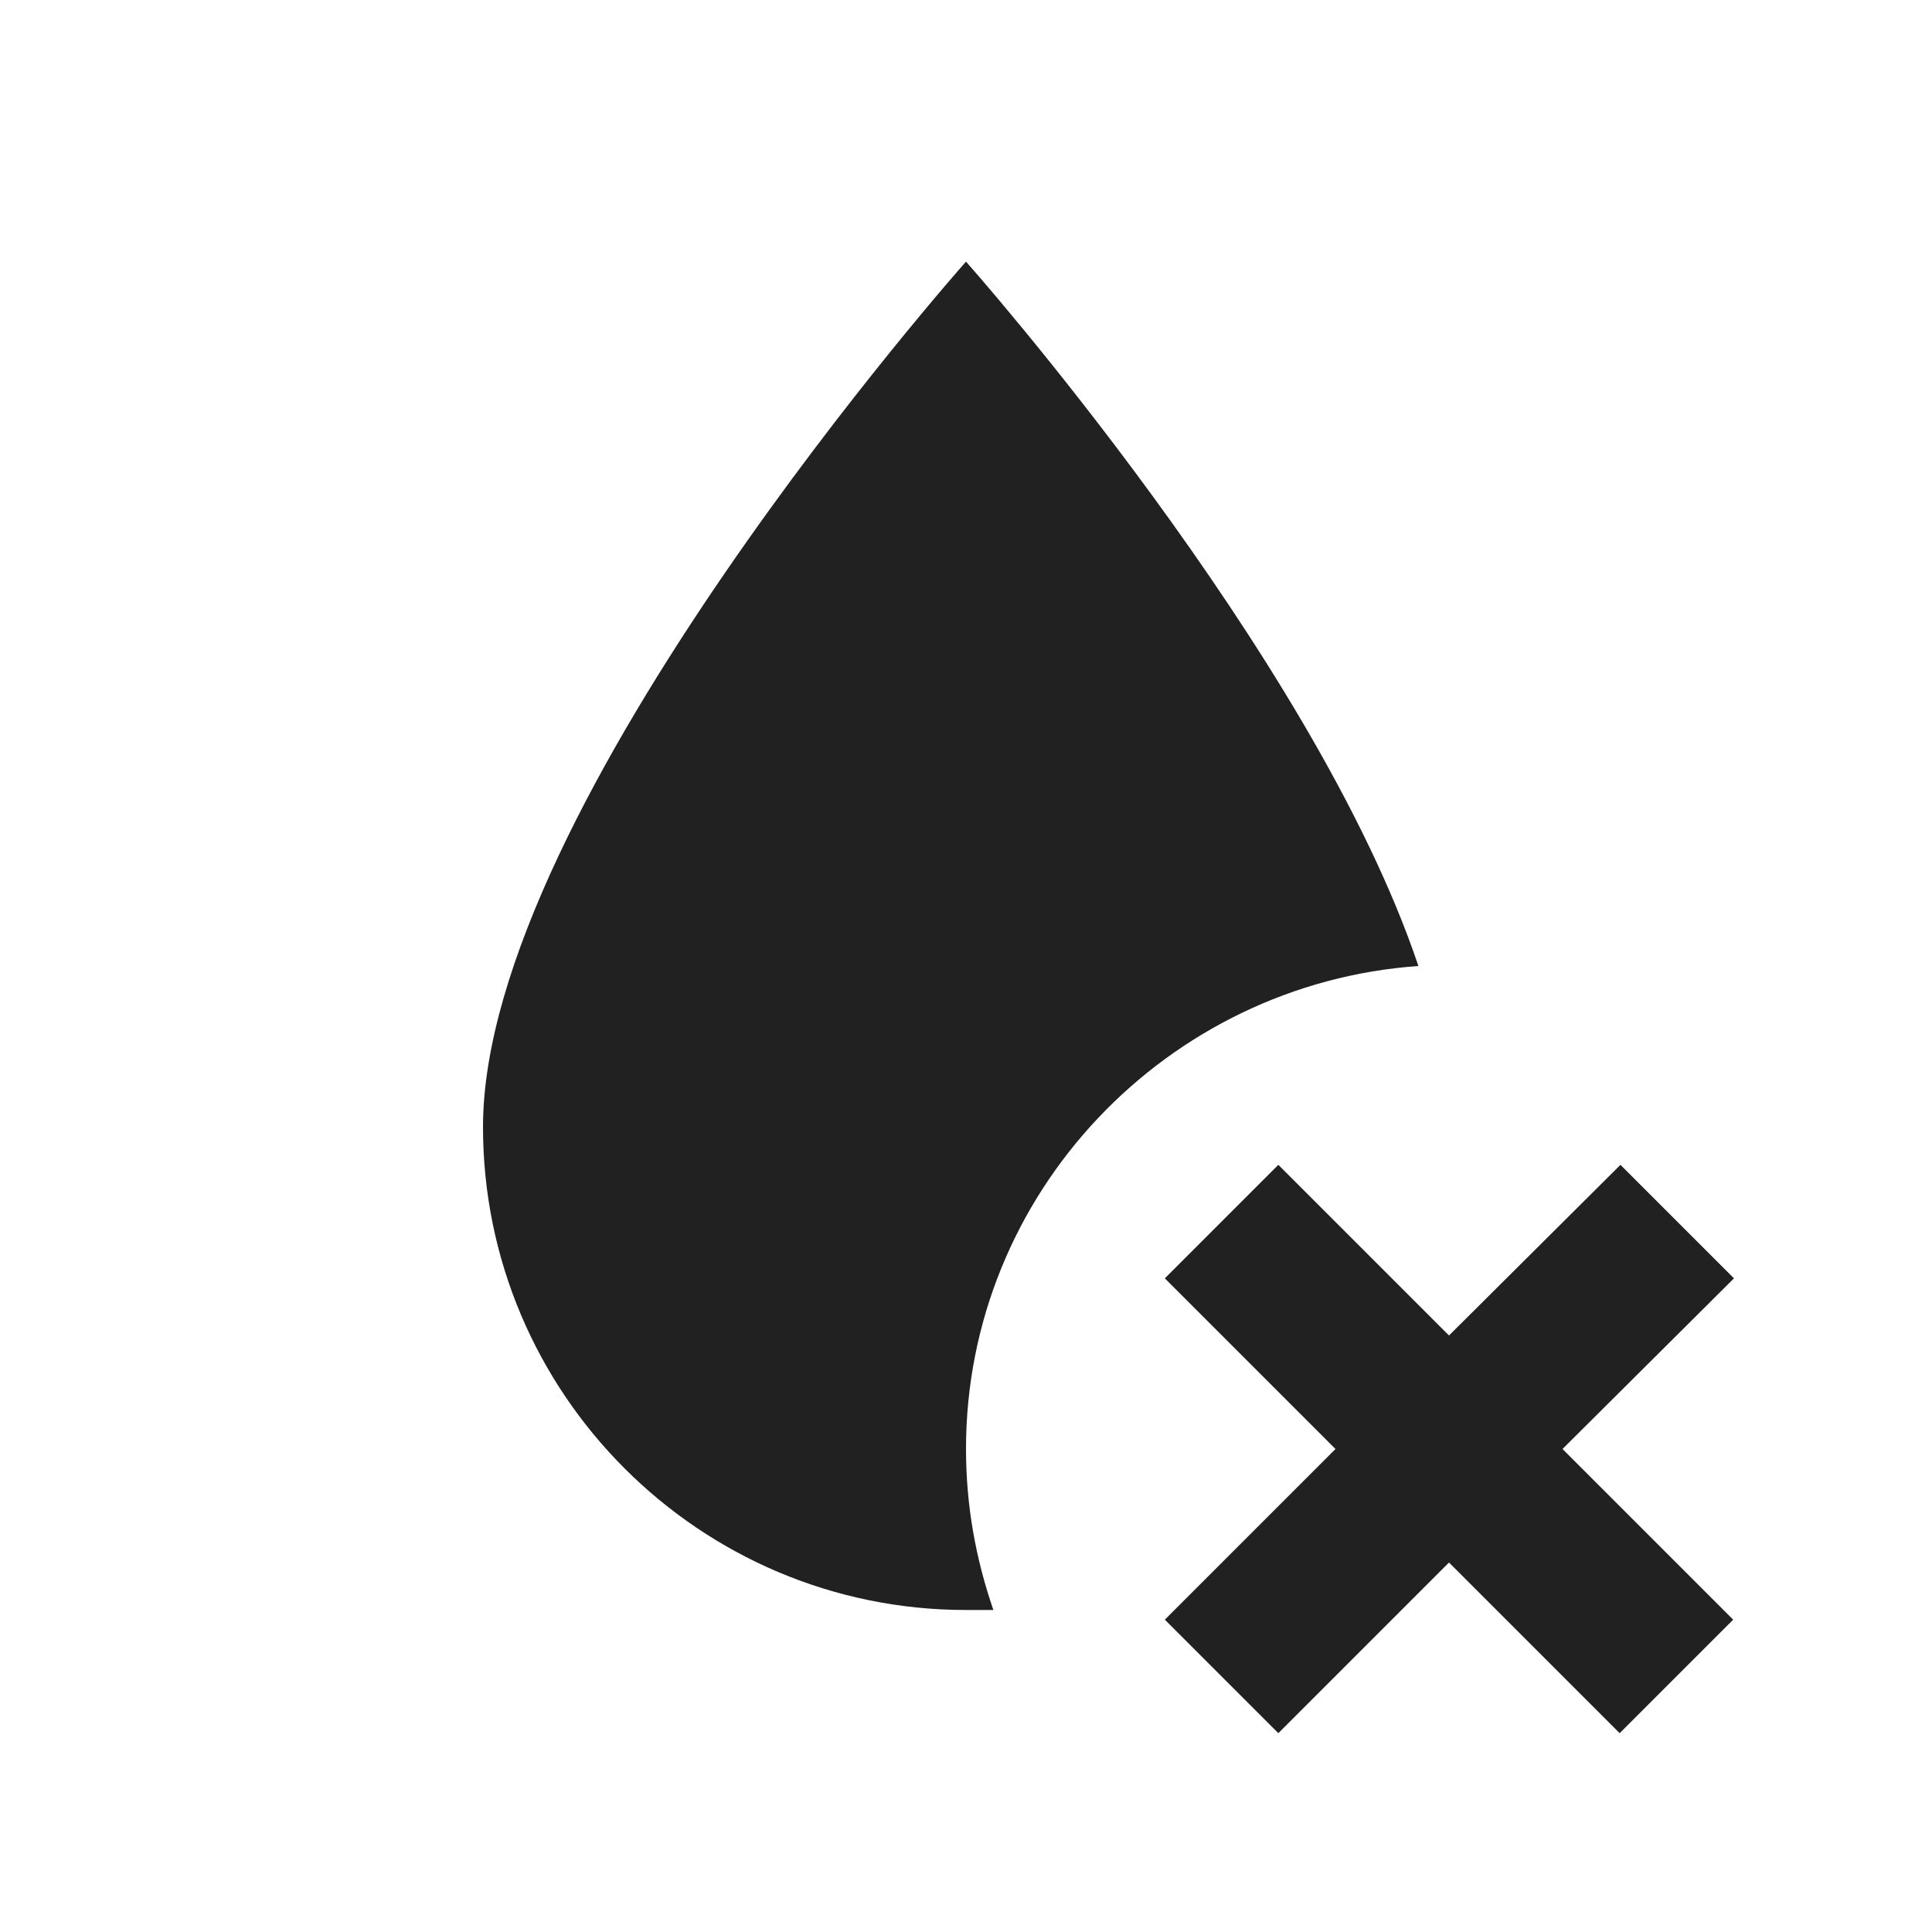 <?xml version="1.0" encoding="UTF-8"?> <svg xmlns="http://www.w3.org/2000/svg" width="24" height="24" viewBox="0 0 24 24" fill="none"> <path d="M12 18C12 18.7 12.12 19.36 12.34 20H12C8.69 20 6 17.31 6 14C6 10 12 3.25 12 3.25C12 3.25 16.31 8.1 17.62 12C14.5 12.22 12 14.82 12 18ZM21.54 15.88L20.13 14.47L18 16.59L15.88 14.47L14.47 15.88L16.59 18L14.47 20.12L15.88 21.53L18 19.41L20.12 21.53L21.53 20.12L19.41 18L21.54 15.88Z" fill="#212121"></path> </svg> 